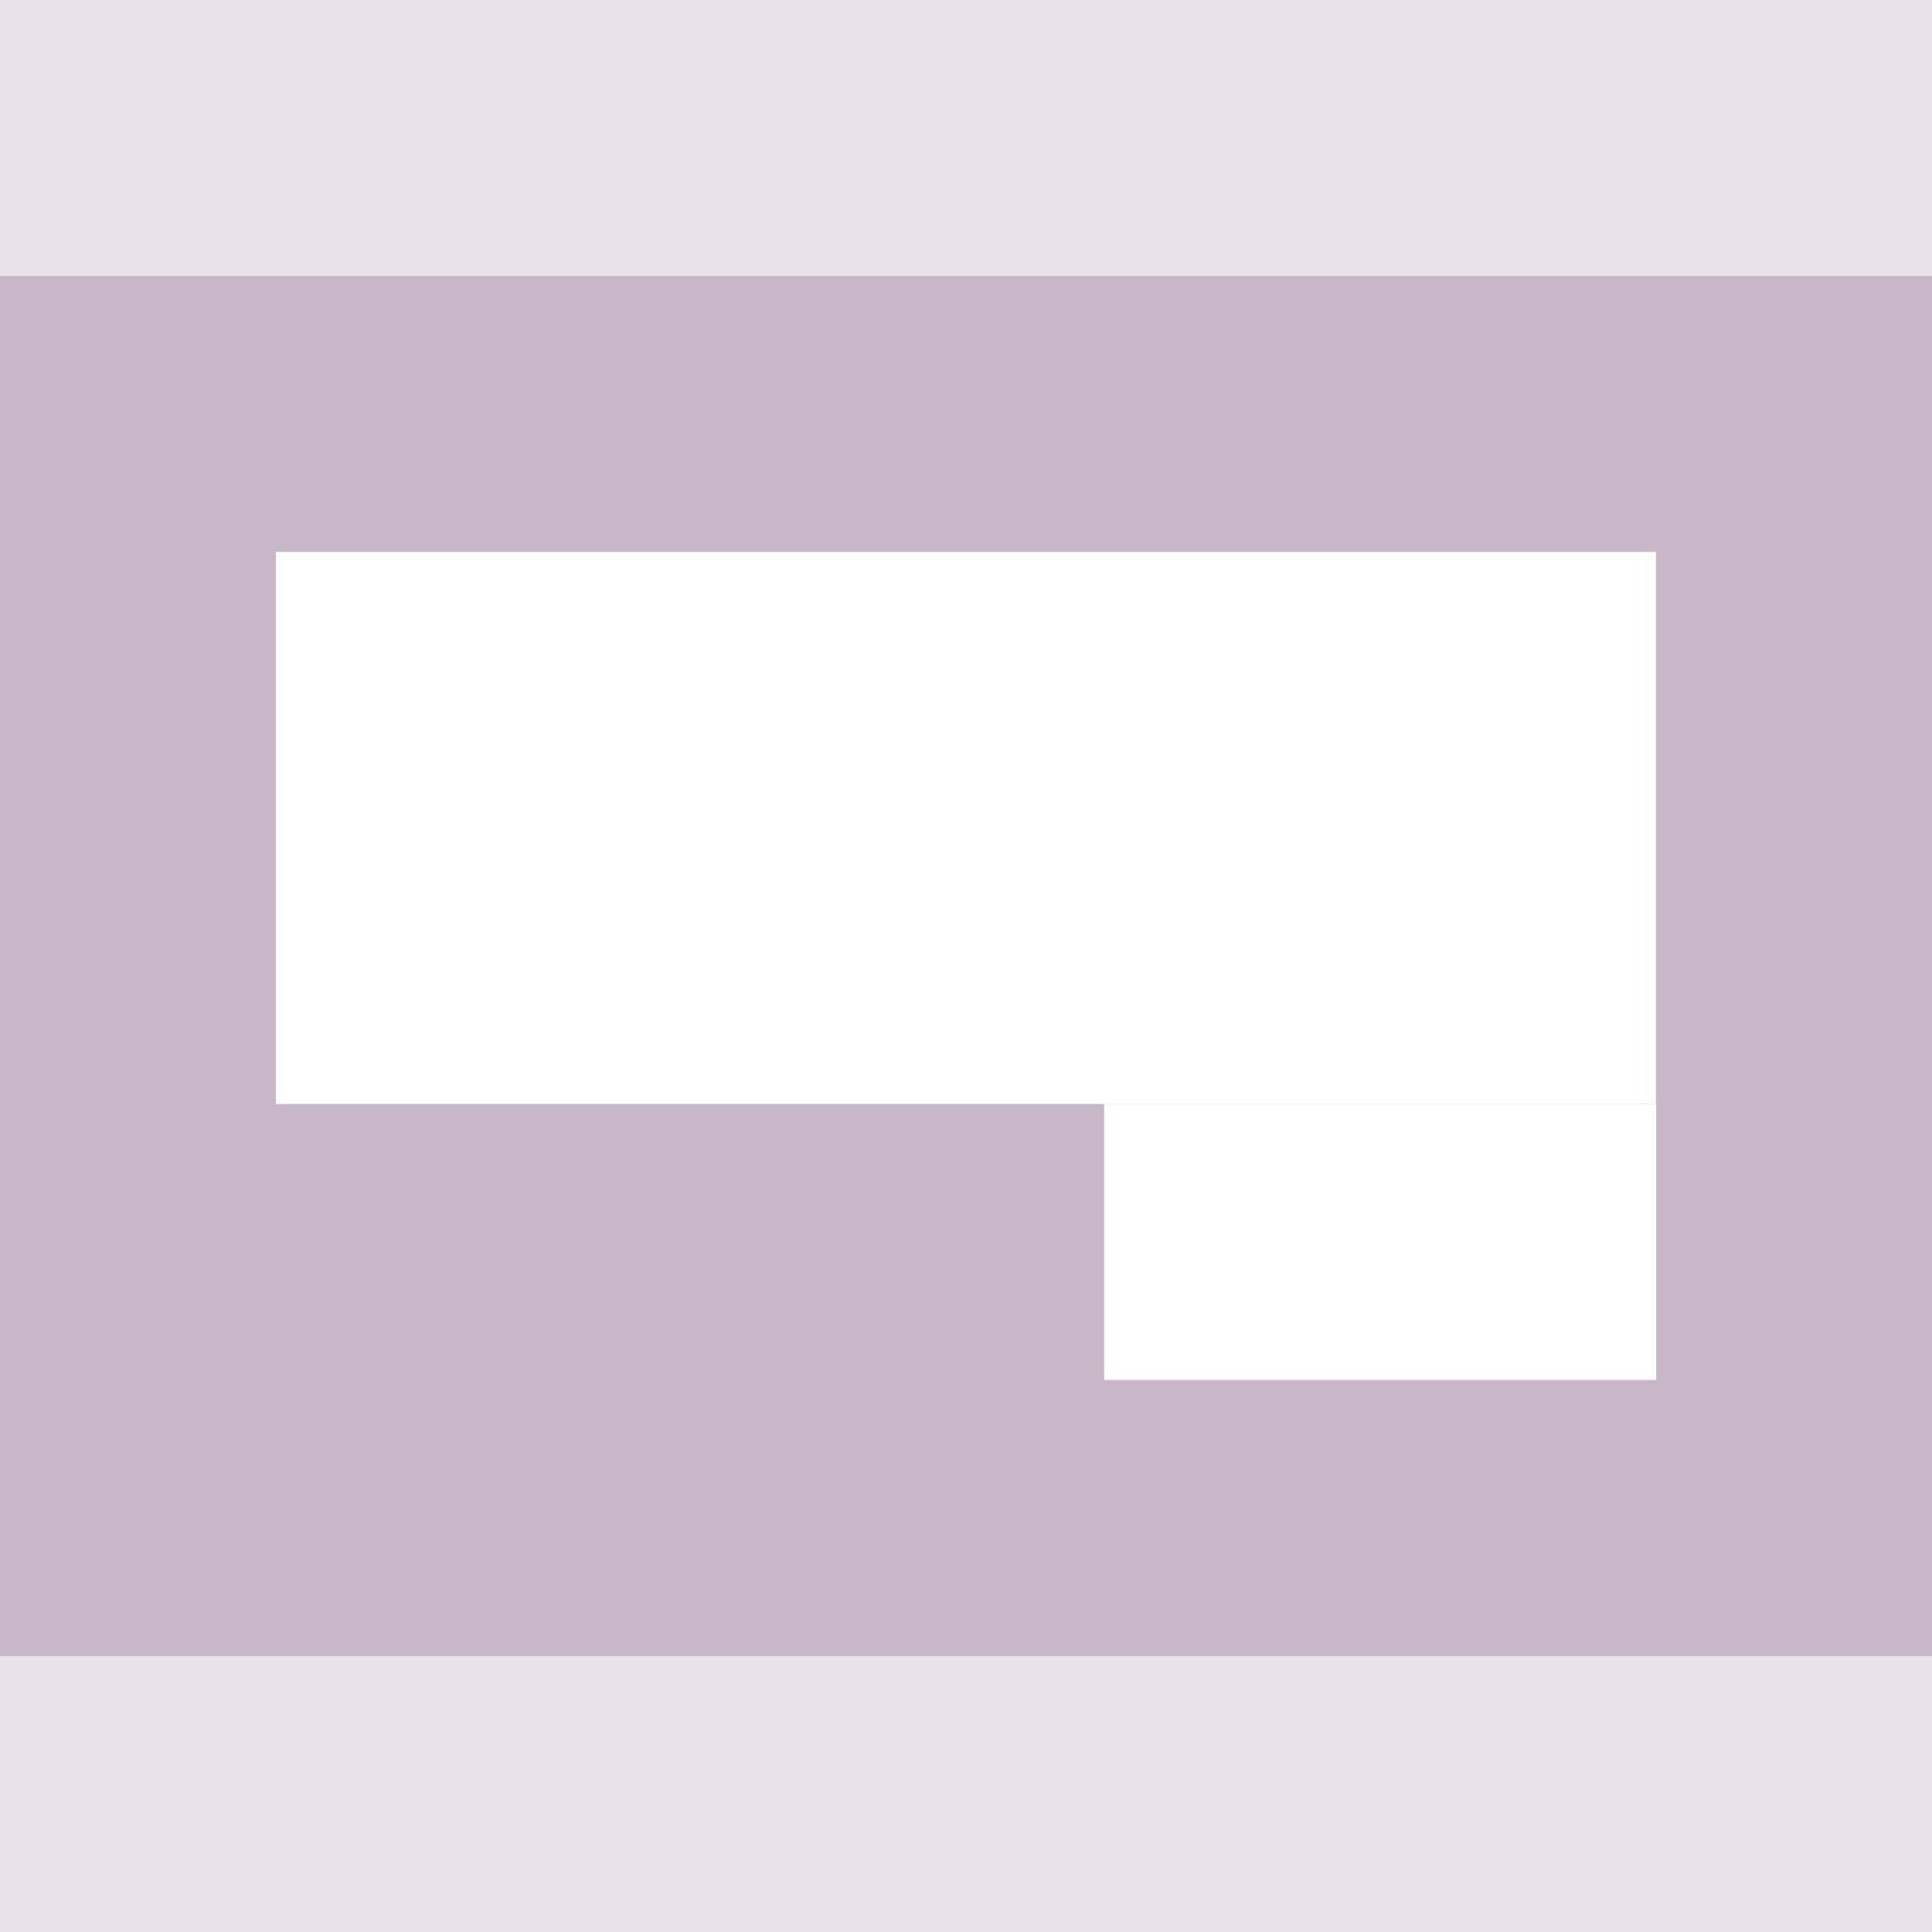 <?xml version="1.0" encoding="UTF-8"?> <svg xmlns="http://www.w3.org/2000/svg" width="36" height="36" viewBox="0 0 36 36" fill="none"><rect width="36" height="36" fill="#E9E2E9"></rect><rect y="5.144" width="36" height="25.714" fill="#C8B7C8"></rect><rect x="5.141" y="10.285" width="25.714" height="10.286" fill="white"></rect><rect x="20.574" y="20.571" width="10.286" height="5.143" fill="white"></rect></svg> 